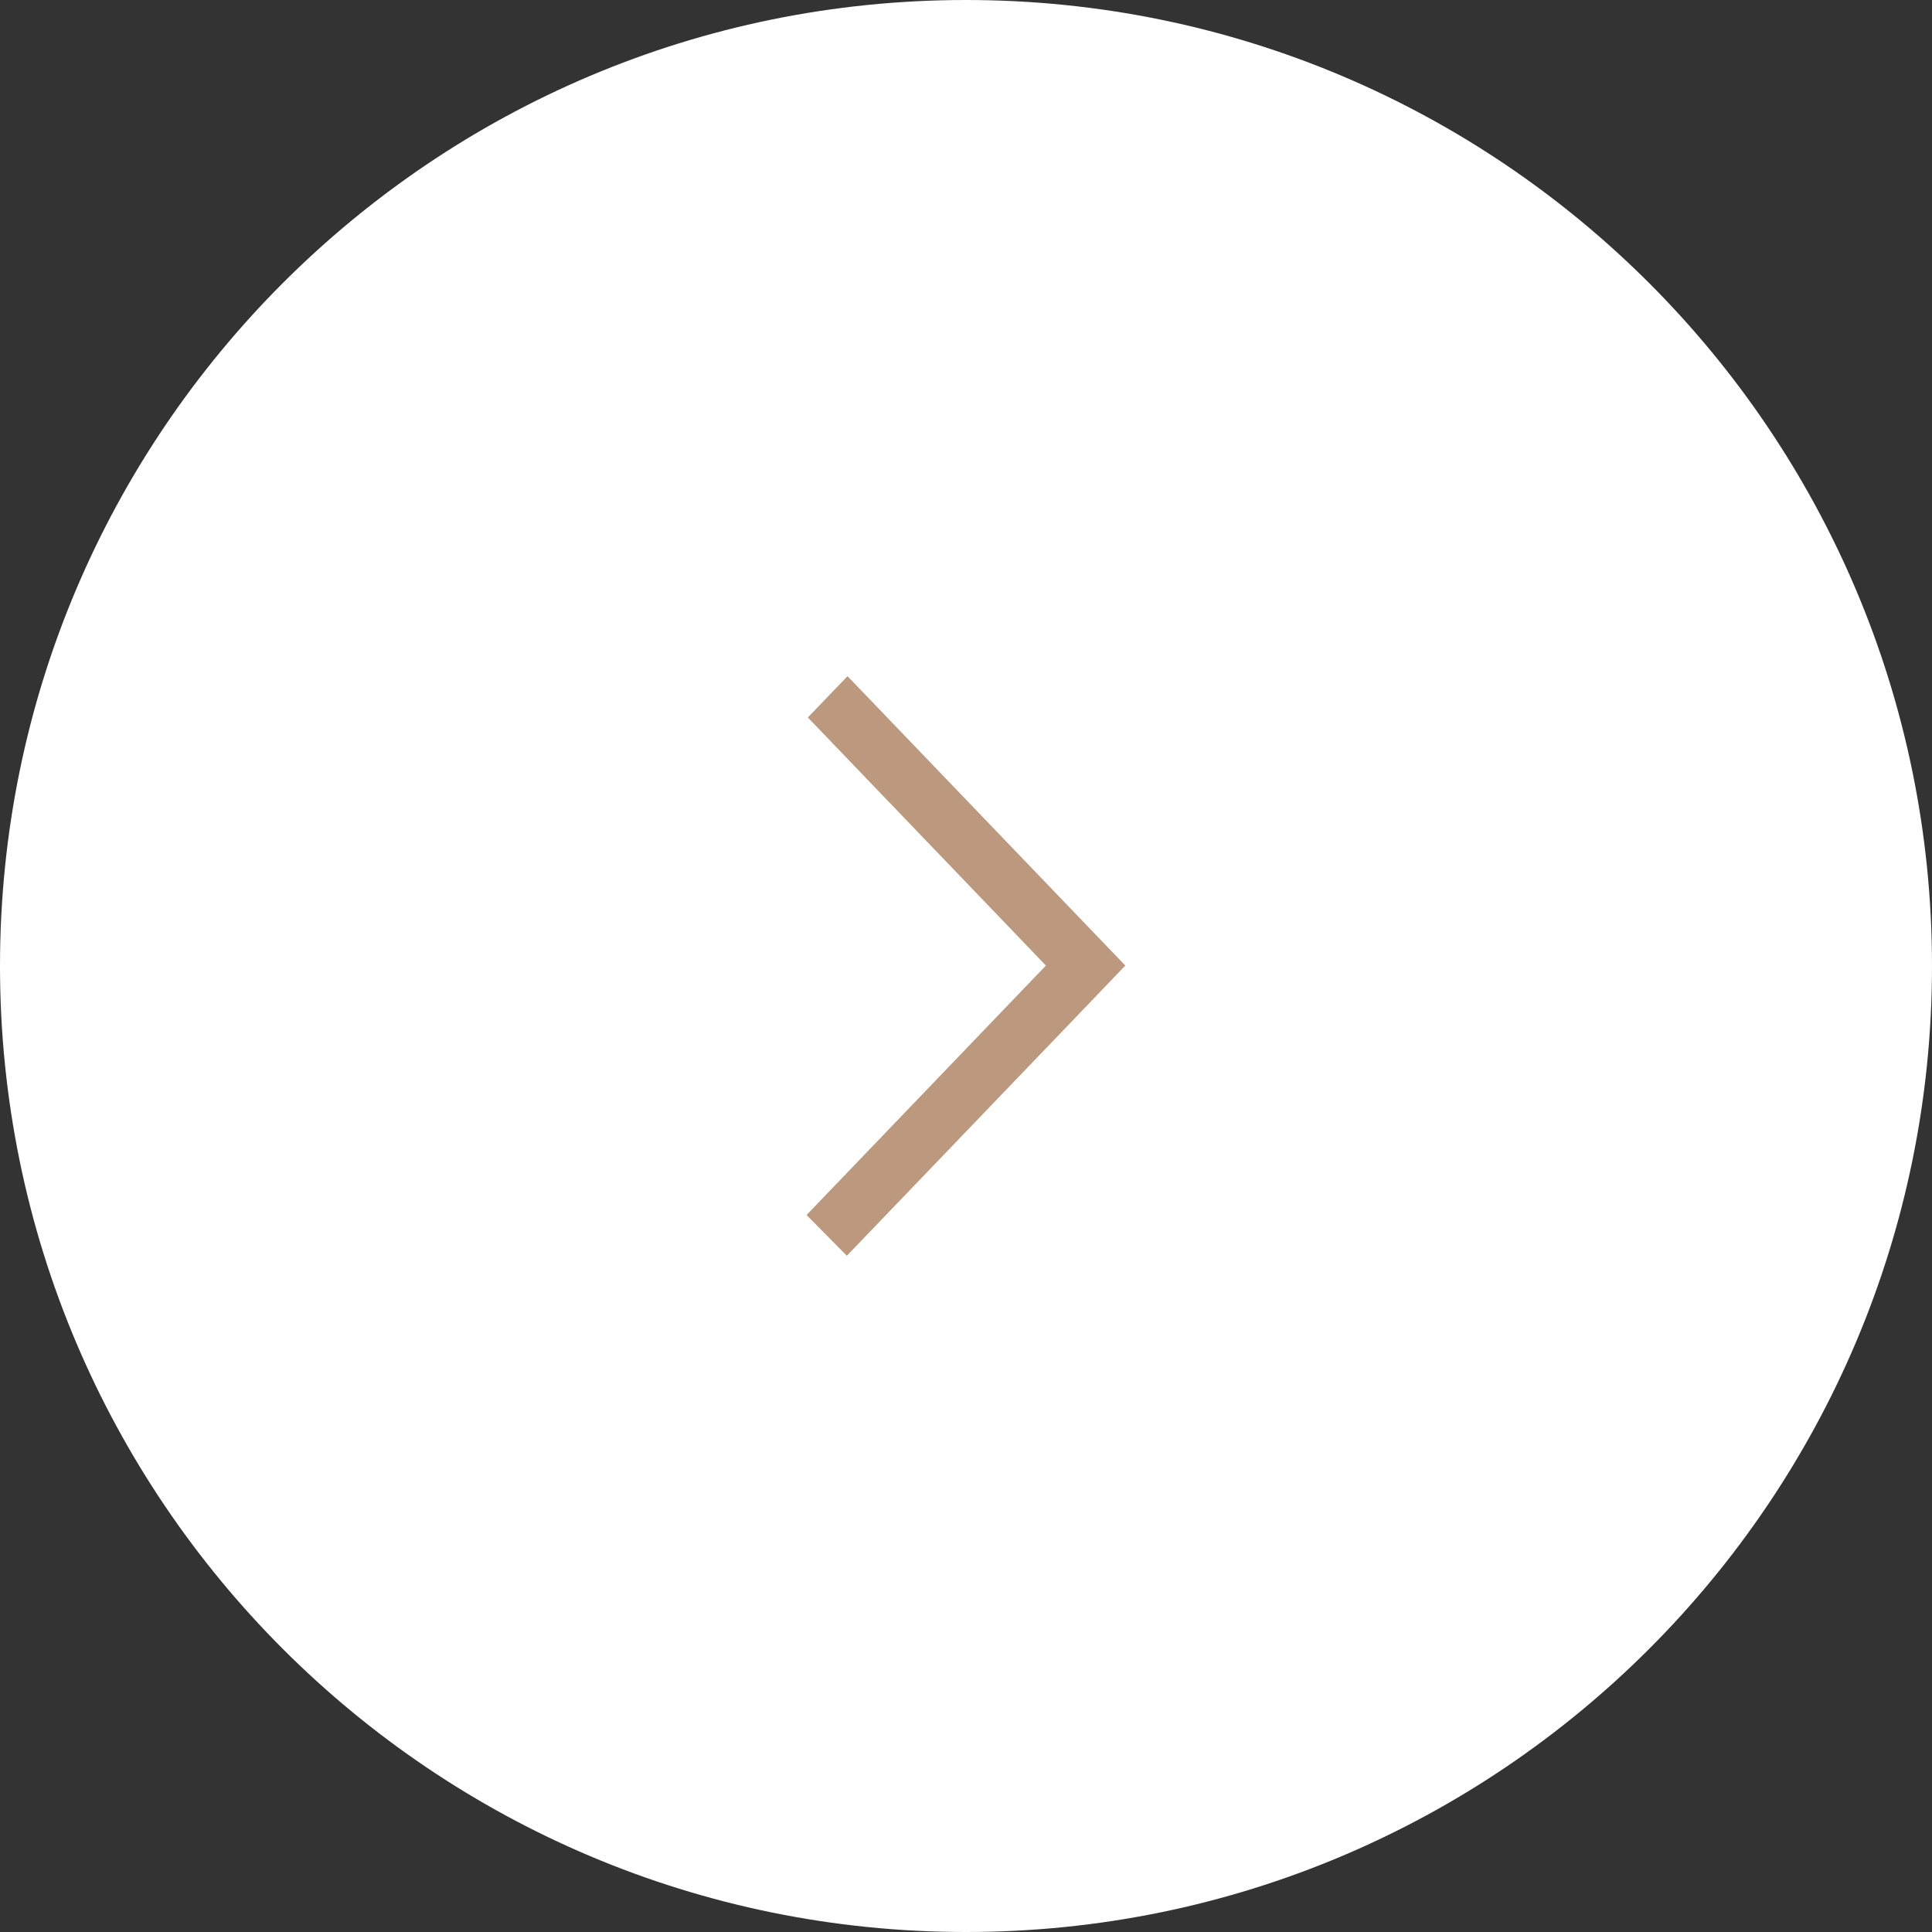 <?xml version="1.0" encoding="UTF-8"?> <!-- Generator: Adobe Illustrator 15.1.0, SVG Export Plug-In . SVG Version: 6.00 Build 0) --> <svg xmlns="http://www.w3.org/2000/svg" xmlns:xlink="http://www.w3.org/1999/xlink" id="Слой_1" x="0px" y="0px" width="28.347px" height="28.347px" viewBox="0 0 28.347 28.347" xml:space="preserve"><rect x="0" y="0" width="28.347" height="28.347" fill="#333333" stroke="none"/> <path fill-rule="evenodd" clip-rule="evenodd" fill="#FFFFFF" d="M14.173,0C22,0,28.347,6.346,28.347,14.173 S22,28.347,14.173,28.347S0,22,0,14.173S6.346,0,14.173,0"></path> <path fill-rule="evenodd" clip-rule="evenodd" fill="#BC987E" d="M12.425,18.425l-0.591-0.598l3.512-3.66l-0.374-0.39l0.002,0.002 l-3.121-3.252l0.582-0.606c0.863,0.898,3.271,3.408,4.076,4.246C15.914,14.791,16.497,14.183,12.425,18.425"></path> </svg> 